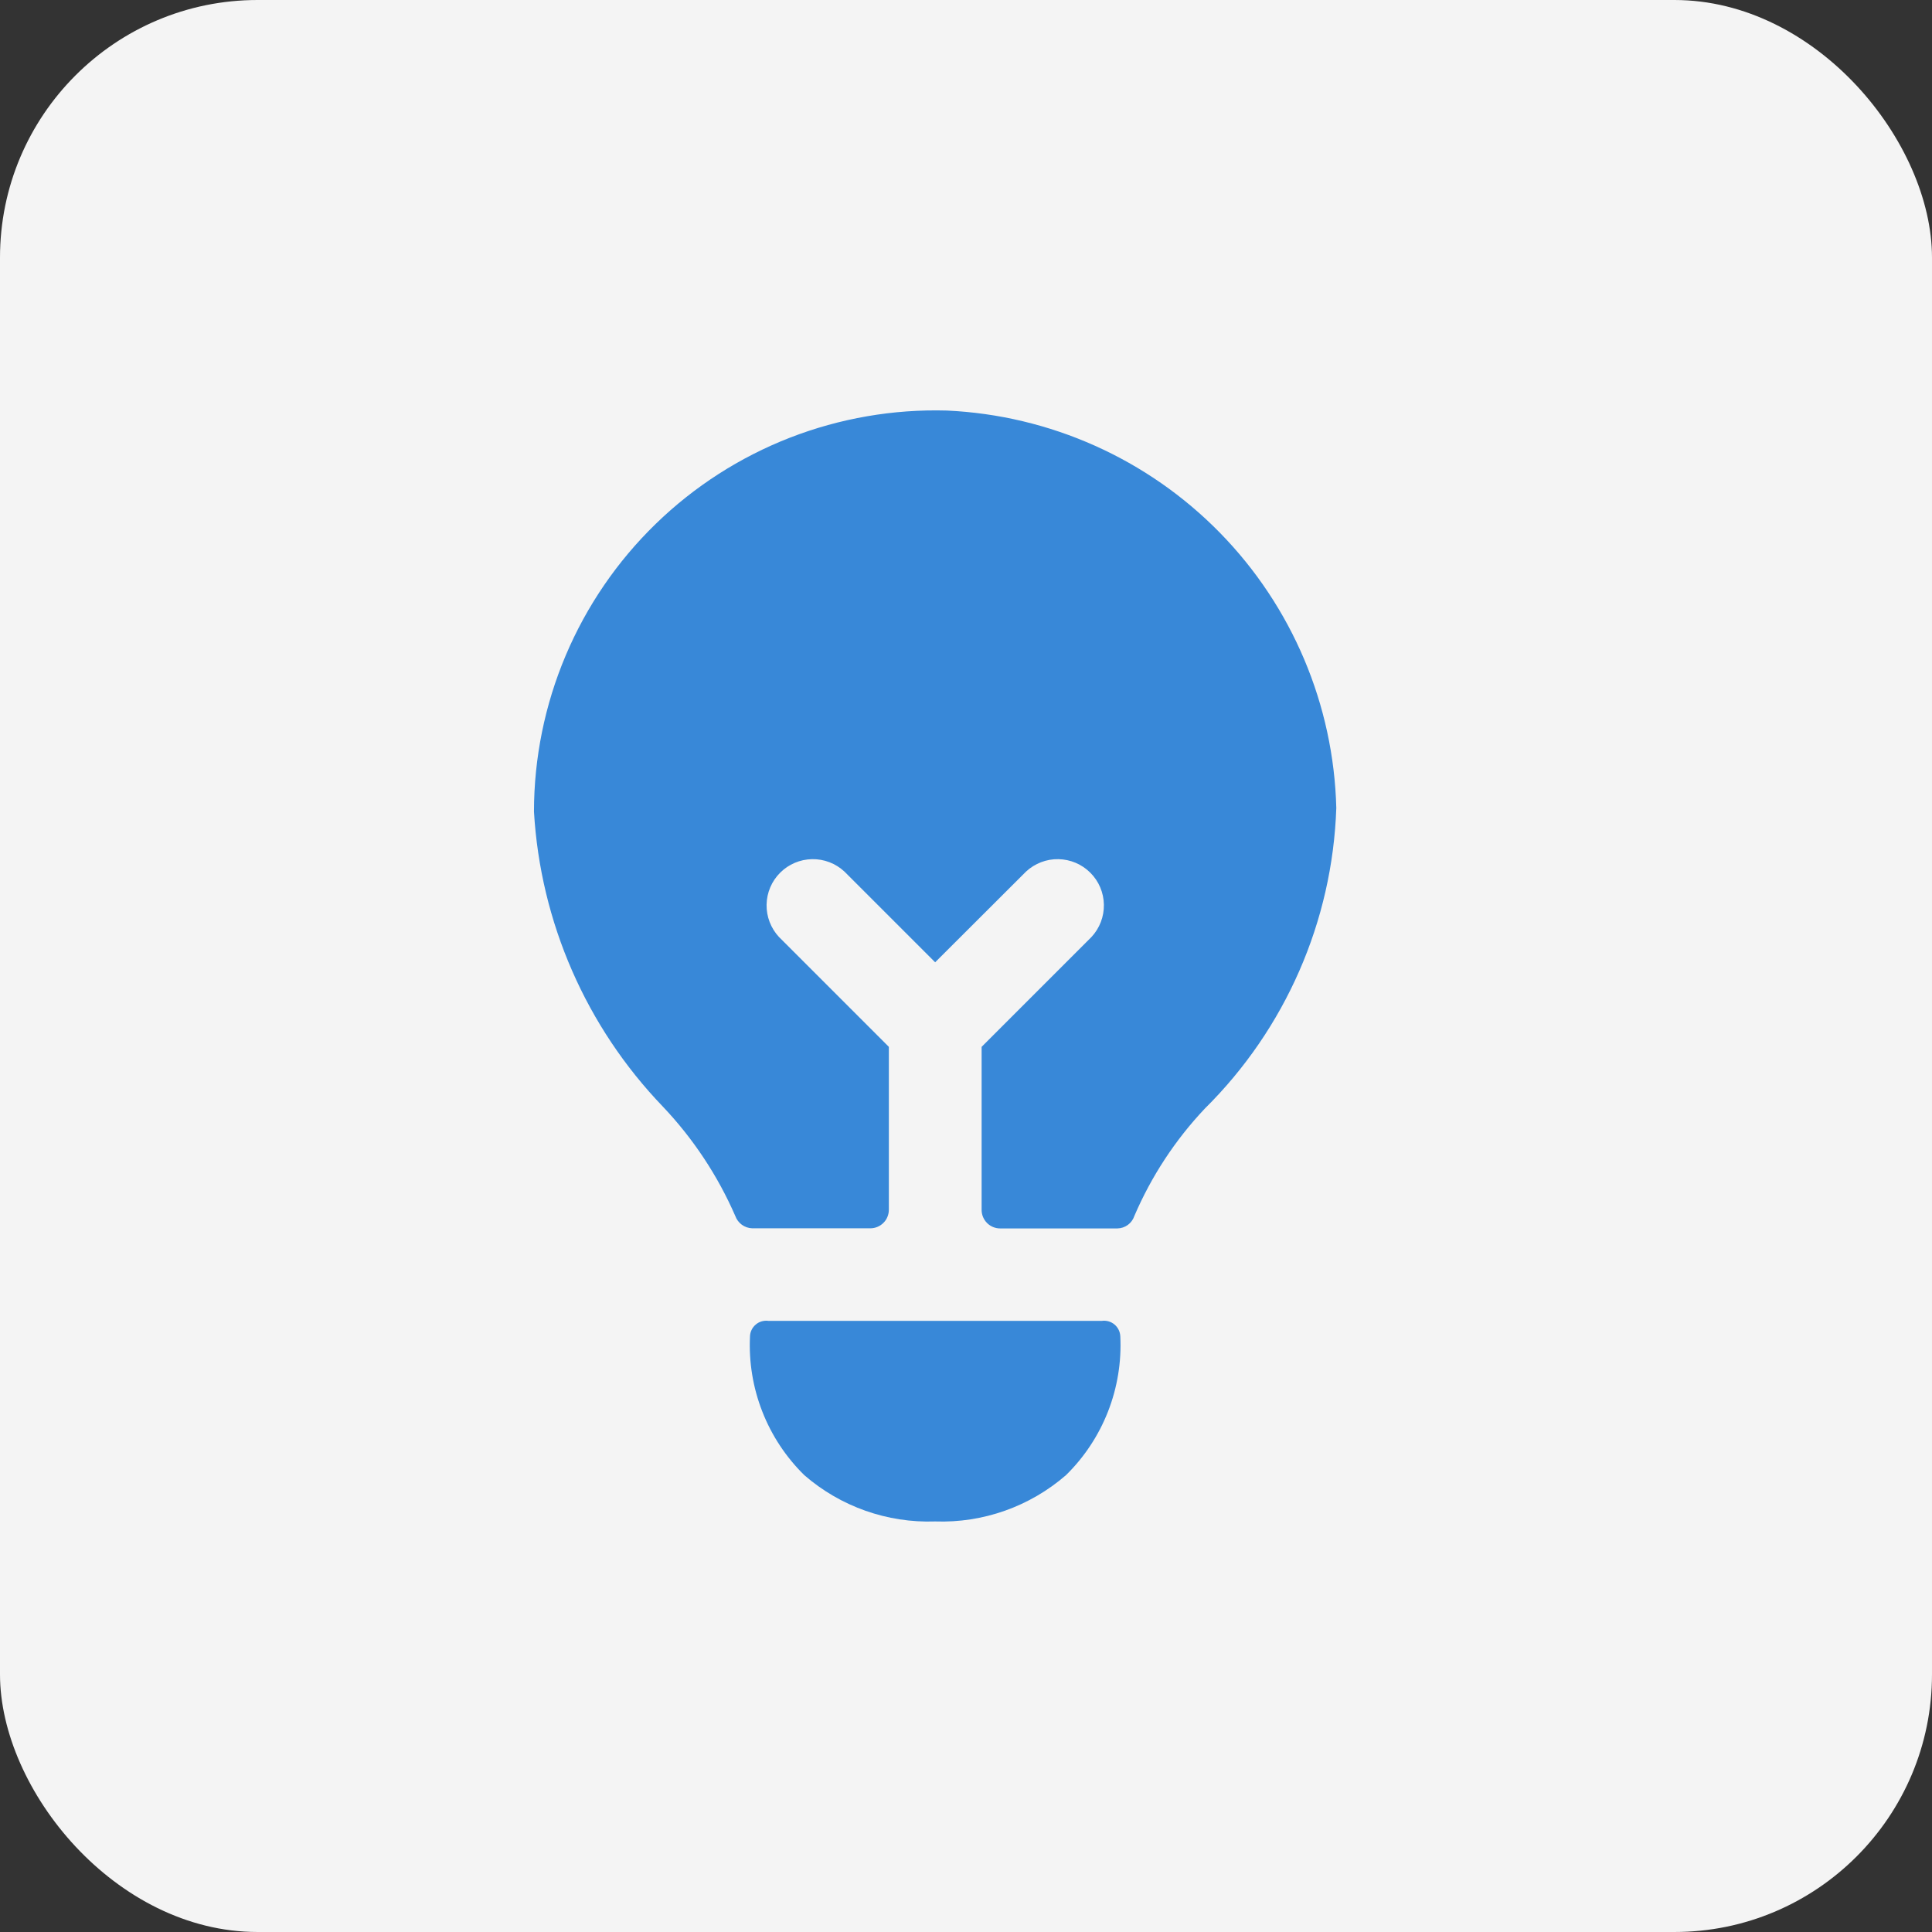 <svg width="60" height="60" viewBox="0 0 60 60" fill="none" xmlns="http://www.w3.org/2000/svg">
<rect x="0" y="0" width="60" height="60" fill="#333333" stroke="none"/>
<rect width="60" height="60" rx="8" fill="#F4F4F4"/>
<path d="M41.5 25.093C41.38 28.611 39.919 31.951 37.417 34.428C36.496 35.403 35.755 36.533 35.227 37.766C35.19 37.877 35.119 37.973 35.025 38.042C34.931 38.11 34.818 38.148 34.702 38.15H31.06C30.907 38.15 30.761 38.089 30.653 37.981C30.546 37.873 30.485 37.727 30.485 37.575V32.511L33.897 29.099C34.151 28.827 34.289 28.466 34.282 28.094C34.276 27.721 34.125 27.366 33.861 27.103C33.598 26.839 33.243 26.689 32.87 26.682C32.498 26.675 32.138 26.814 31.865 27.067L29.042 29.885L26.224 27.067C25.952 26.814 25.591 26.675 25.219 26.682C24.846 26.689 24.491 26.839 24.228 27.103C23.964 27.366 23.814 27.721 23.807 28.094C23.8 28.466 23.939 28.827 24.192 29.099L27.604 32.511V37.571C27.604 37.646 27.589 37.721 27.56 37.791C27.532 37.861 27.489 37.924 27.436 37.977C27.382 38.031 27.319 38.073 27.249 38.102C27.18 38.131 27.105 38.146 27.029 38.146H23.359C23.243 38.142 23.131 38.103 23.038 38.035C22.945 37.967 22.874 37.872 22.835 37.763C22.289 36.51 21.529 35.362 20.589 34.37C18.205 31.891 16.784 28.642 16.583 25.208C16.584 23.541 16.919 21.892 17.568 20.357C18.217 18.822 19.168 17.432 20.363 16.271C21.558 15.109 22.975 14.199 24.528 13.594C26.081 12.99 27.74 12.703 29.406 12.75C32.609 12.897 35.638 14.252 37.882 16.542C40.126 18.832 41.419 21.888 41.5 25.093ZM34.217 41.021H23.867C23.797 41.011 23.726 41.016 23.658 41.035C23.59 41.054 23.527 41.087 23.473 41.133C23.419 41.178 23.374 41.234 23.343 41.297C23.312 41.36 23.294 41.429 23.292 41.5C23.253 42.297 23.383 43.093 23.674 43.837C23.964 44.58 24.409 45.253 24.978 45.812C26.102 46.788 27.554 47.302 29.042 47.25C30.529 47.302 31.981 46.788 33.105 45.812C33.675 45.253 34.119 44.58 34.41 43.837C34.701 43.093 34.831 42.297 34.792 41.5C34.789 41.429 34.771 41.36 34.74 41.297C34.709 41.234 34.665 41.178 34.611 41.133C34.556 41.087 34.493 41.054 34.426 41.035C34.358 41.016 34.286 41.011 34.217 41.021Z" fill="#3888D8"/>
</svg>
